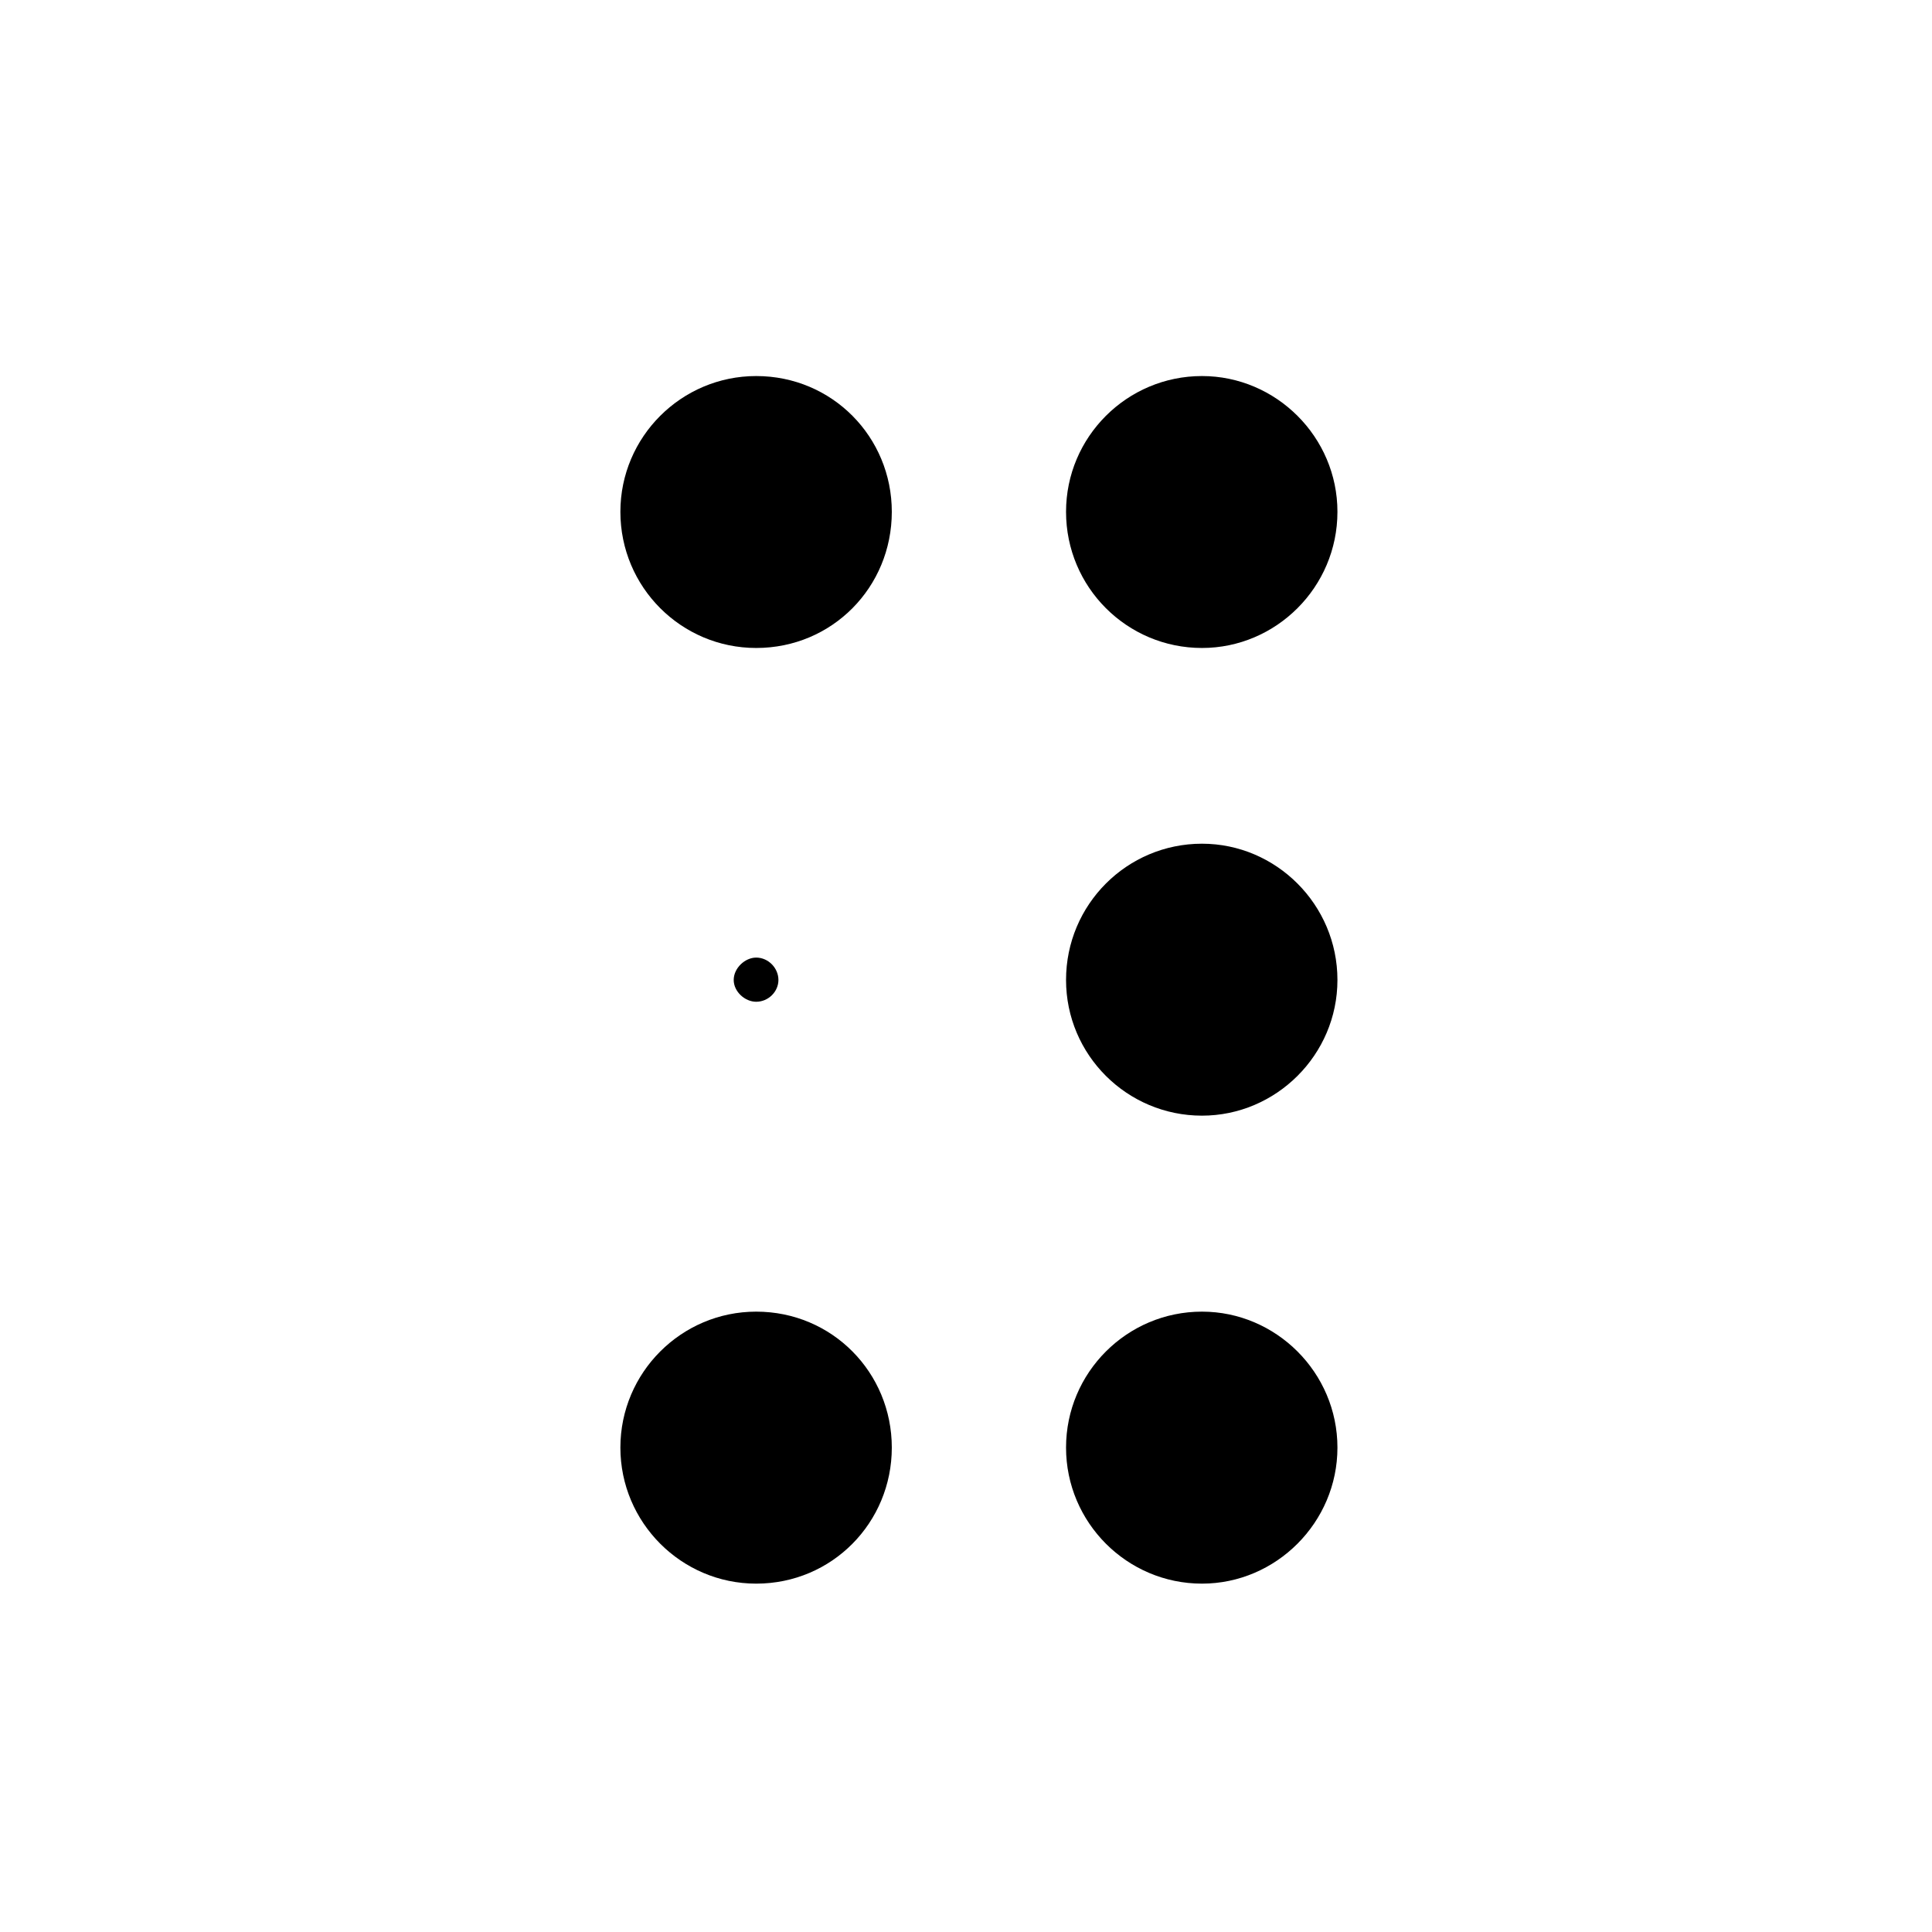 <?xml version="1.0" encoding="UTF-8"?>
<!-- Uploaded to: SVG Repo, www.svgrepo.com, Generator: SVG Repo Mixer Tools -->
<svg fill="#000000" width="800px" height="800px" version="1.1" viewBox="144 144 512 512" xmlns="http://www.w3.org/2000/svg">
 <g>
  <path d="m462.54 563.68c19.633 0 35.895-16.211 35.895-36.051 0-19.879-16.262-36.031-35.895-36.031-19.879 0-36.027 16.152-36.027 36.031 0 19.844 16.145 36.051 36.027 36.051z"/>
  <path d="m344.4 563.68c20.133 0 35.938-16.211 35.938-36.051 0-19.879-15.805-36.031-35.938-36.031-19.84 0-35.992 16.152-35.992 36.031 0 19.844 16.152 36.051 35.992 36.051z"/>
  <path d="m344.4 315.72c20.133 0 35.938-16.102 35.938-36.086 0-19.84-15.805-35.977-35.938-35.977-19.84 0-35.992 16.133-35.992 35.977 0 19.984 16.152 36.086 35.992 36.086z"/>
  <path d="m462.54 315.72c19.633 0 35.895-16.102 35.895-36.086 0-19.84-16.262-35.977-35.895-35.977-19.879 0-36.027 16.133-36.027 35.977 0 19.984 16.145 36.086 36.027 36.086z"/>
  <path d="m462.54 439.66c19.633 0 35.895-16.117 35.895-35.961 0-19.98-16.262-36.109-35.895-36.109-19.879 0-36.027 16.125-36.027 36.109 0 19.844 16.145 35.961 36.027 35.961z"/>
  <path d="m338.44 403.7c0 3.094 2.977 5.777 5.953 5.777 3.238 0 5.898-2.684 5.898-5.777 0-3.141-2.66-5.93-5.898-5.93-2.973 0.008-5.953 2.793-5.953 5.93z"/>
 </g>
</svg>